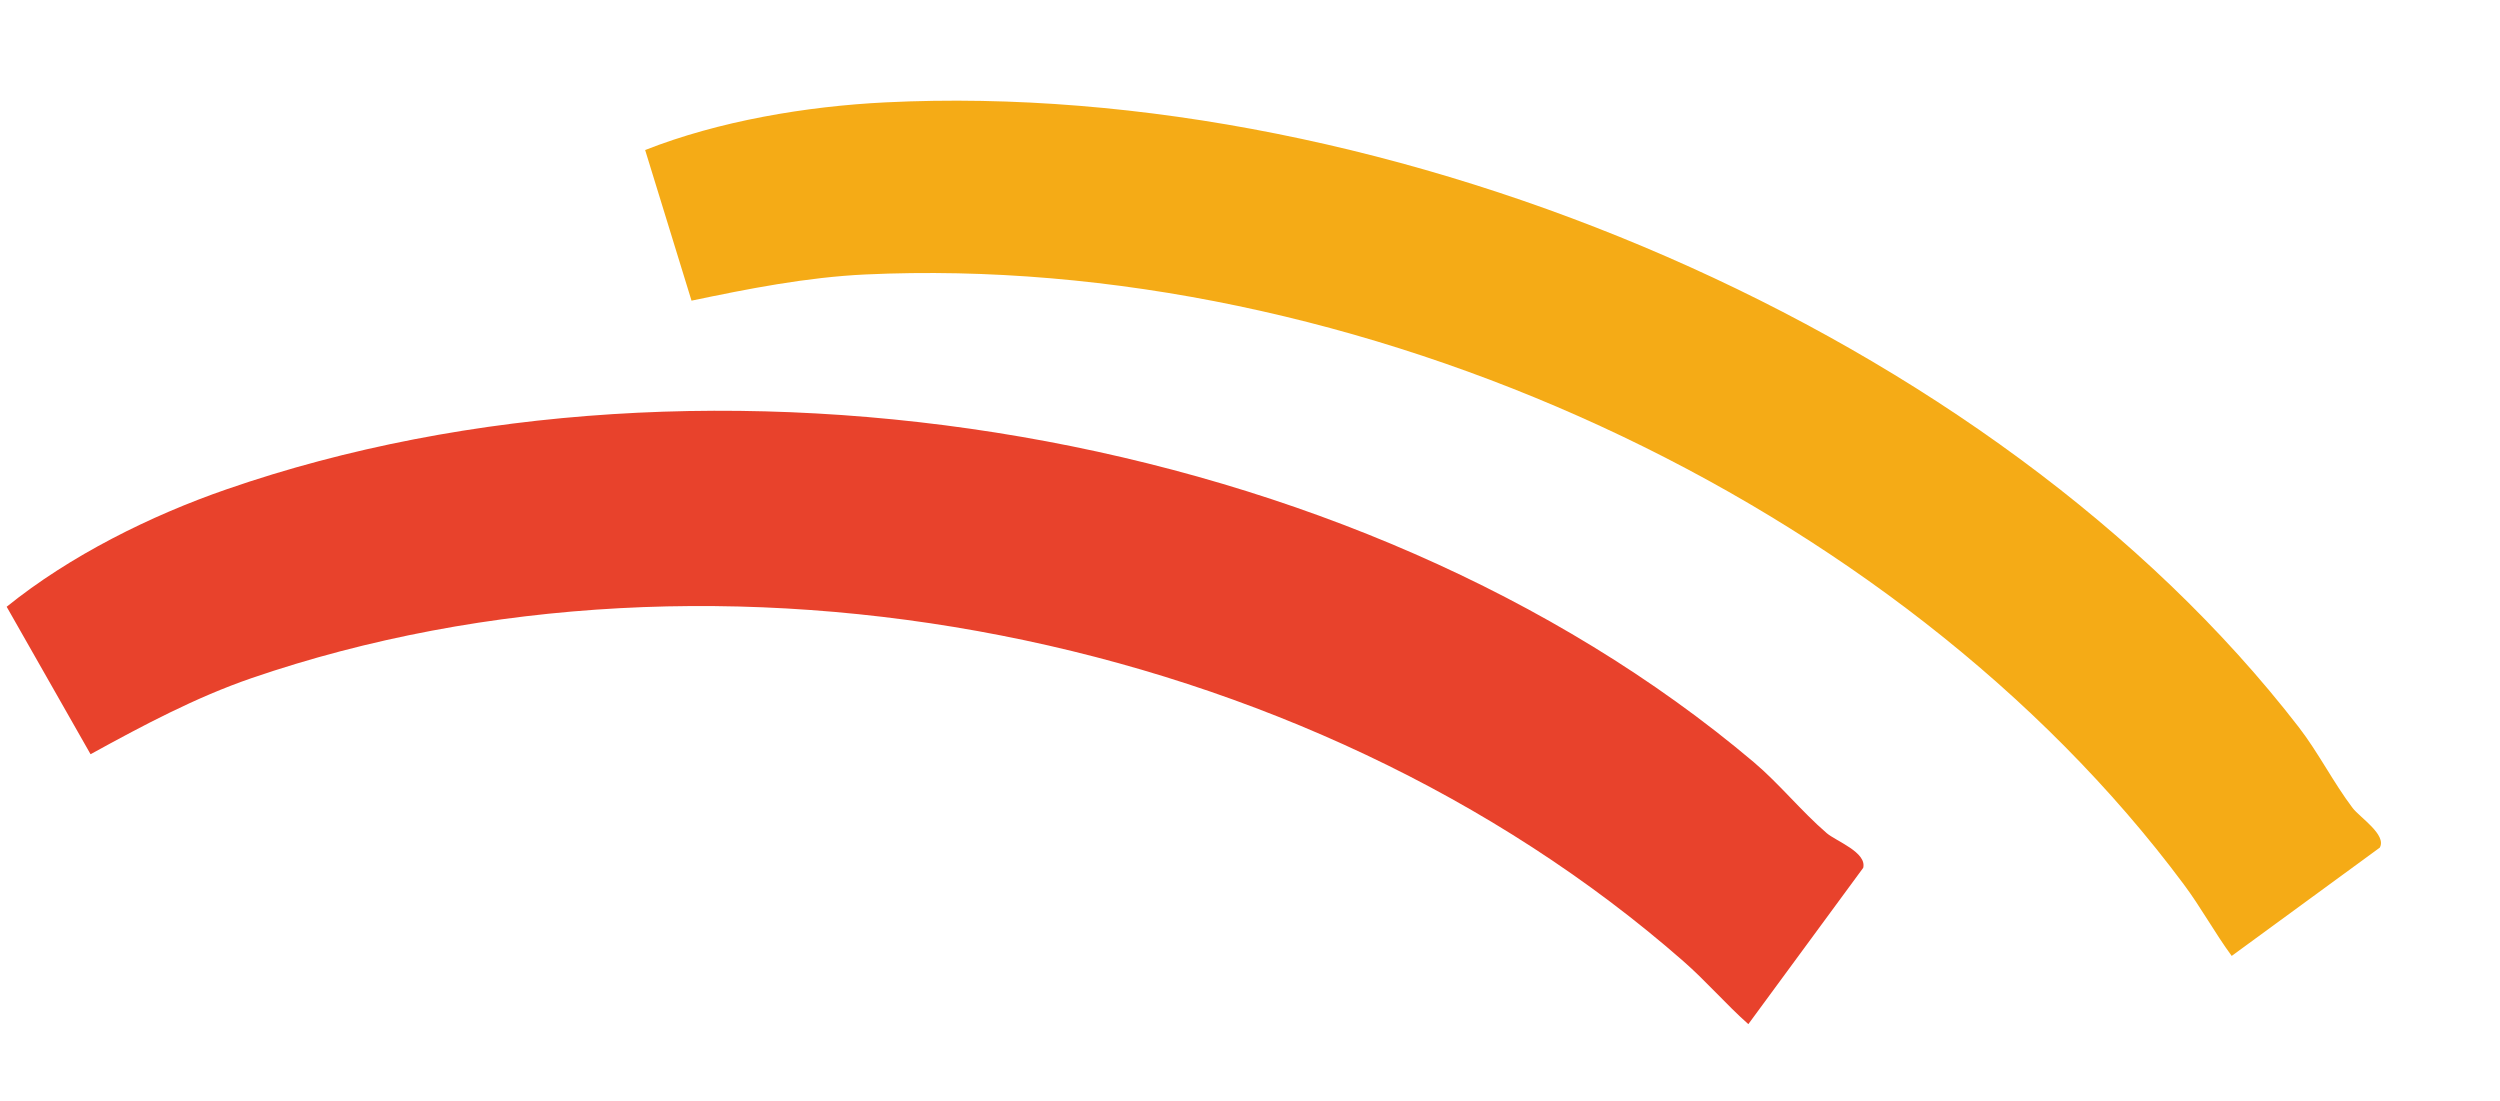 <svg width="84" height="37" viewBox="0 0 84 37" fill="none" xmlns="http://www.w3.org/2000/svg">
<path d="M3.043 25.342L0.224 20.387C2.352 18.669 5.065 17.321 7.621 16.438C23.799 10.837 45.519 14.283 58.926 25.608C59.781 26.331 60.53 27.263 61.377 27.993C61.691 28.263 62.729 28.635 62.604 29.159L58.744 34.411C57.99 33.742 57.32 32.959 56.559 32.295C43.877 21.185 24.167 17.397 8.456 22.784C6.574 23.431 4.788 24.383 3.043 25.342Z" fill="#E8422C"/>
<path d="M23.235 10.102L21.677 5.041C24.141 4.069 27.084 3.57 29.765 3.439C46.74 2.603 66.941 11.109 77.24 24.435C77.896 25.285 78.401 26.293 79.048 27.148C79.288 27.464 80.205 28.052 79.96 28.481L74.985 32.119C74.414 31.341 73.951 30.485 73.371 29.709C63.723 16.755 45.548 8.456 29.075 9.222C27.102 9.316 25.149 9.701 23.235 10.102Z" fill="#F5AB16"/>
</svg>
